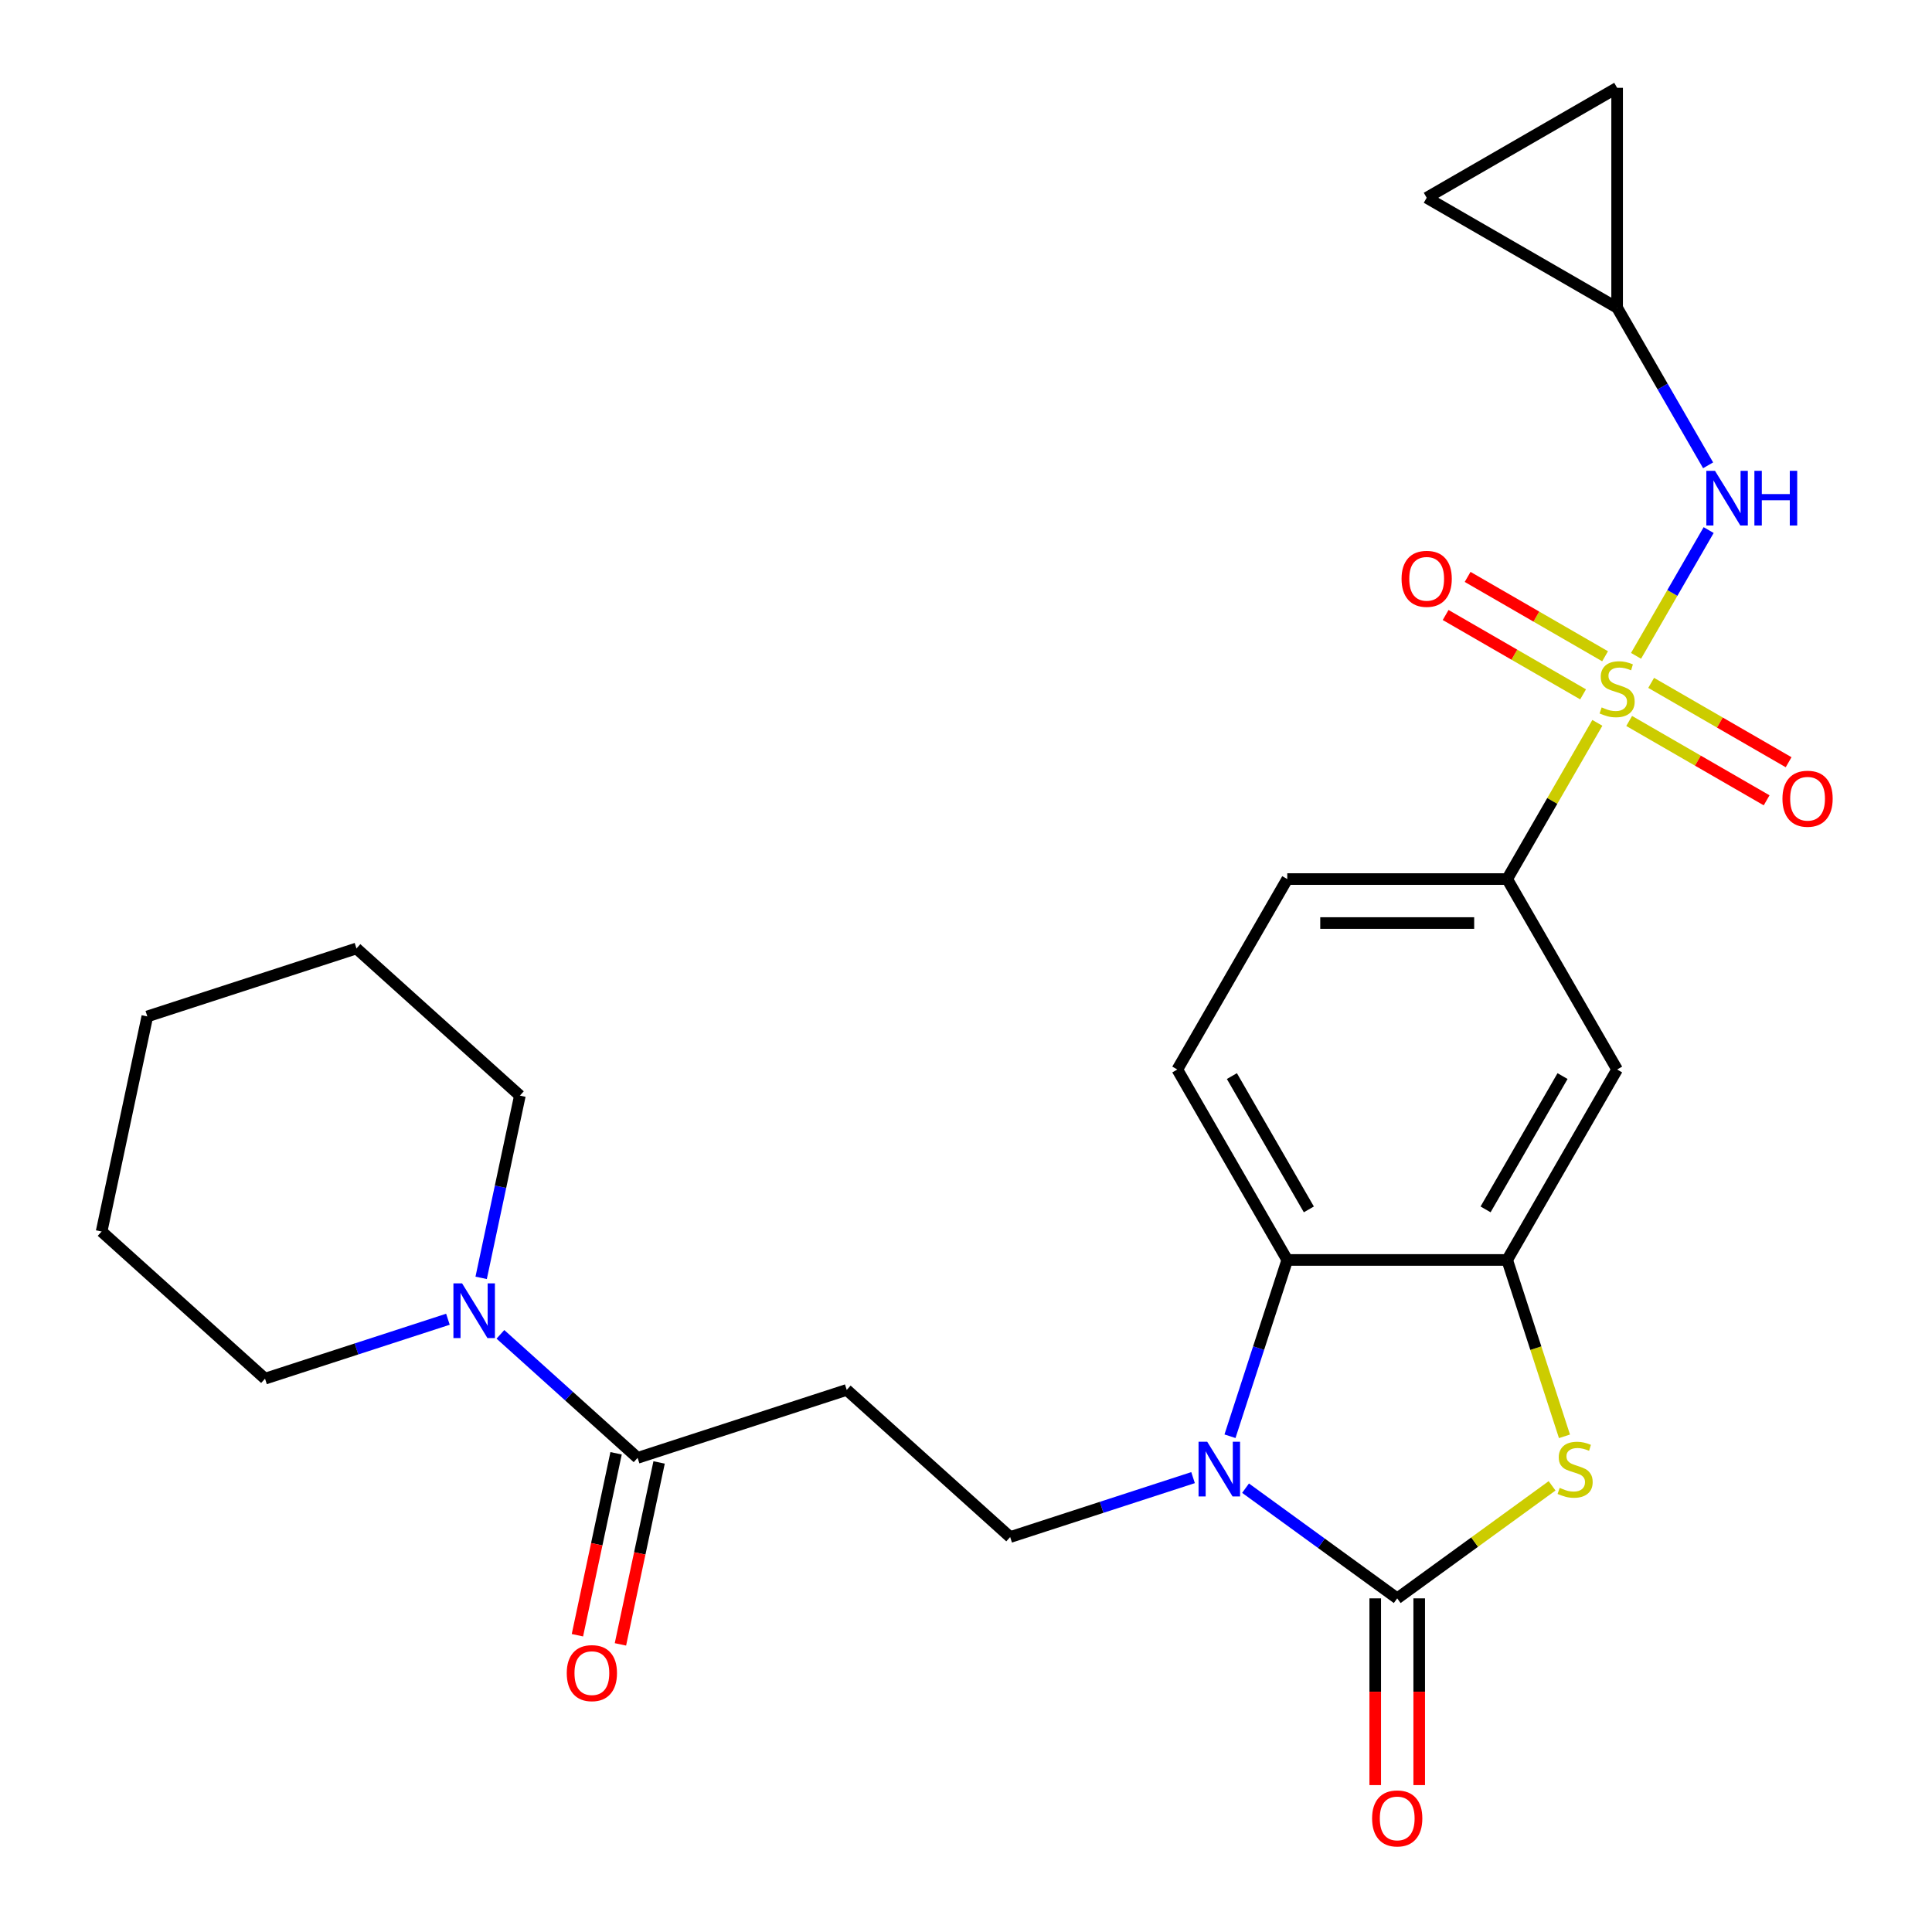 <?xml version='1.0' encoding='iso-8859-1'?>
<svg version='1.1' baseProfile='full'
              xmlns='http://www.w3.org/2000/svg'
                      xmlns:rdkit='http://www.rdkit.org/xml'
                      xmlns:xlink='http://www.w3.org/1999/xlink'
                  xml:space='preserve'
width='1000px' height='1000px' viewBox='0 0 1000 1000'>
<!-- END OF HEADER -->
<rect style='opacity:1.0;fill:#FFFFFF;stroke:none' width='1000' height='1000' x='0' y='0'> </rect>
<path class='bond-5' d='M 826.786,374.152 L 803.447,414.577' style='fill:none;fill-rule:evenodd;stroke:#CCCC00;stroke-width:6px;stroke-linecap:butt;stroke-linejoin:miter;stroke-opacity:1' />
<path class='bond-5' d='M 803.447,414.577 L 780.108,455.001' style='fill:none;fill-rule:evenodd;stroke:#000000;stroke-width:6px;stroke-linecap:butt;stroke-linejoin:miter;stroke-opacity:1' />
<path class='bond-6' d='M 846.815,339.461 L 865.606,306.915' style='fill:none;fill-rule:evenodd;stroke:#CCCC00;stroke-width:6px;stroke-linecap:butt;stroke-linejoin:miter;stroke-opacity:1' />
<path class='bond-6' d='M 865.606,306.915 L 884.397,274.368' style='fill:none;fill-rule:evenodd;stroke:#0000FF;stroke-width:6px;stroke-linecap:butt;stroke-linejoin:miter;stroke-opacity:1' />
<path class='bond-13' d='M 843.255,373.17 L 878.828,393.708' style='fill:none;fill-rule:evenodd;stroke:#CCCC00;stroke-width:6px;stroke-linecap:butt;stroke-linejoin:miter;stroke-opacity:1' />
<path class='bond-13' d='M 878.828,393.708 L 914.402,414.246' style='fill:none;fill-rule:evenodd;stroke:#FF0000;stroke-width:6px;stroke-linecap:butt;stroke-linejoin:miter;stroke-opacity:1' />
<path class='bond-13' d='M 854.637,353.455 L 890.211,373.993' style='fill:none;fill-rule:evenodd;stroke:#CCCC00;stroke-width:6px;stroke-linecap:butt;stroke-linejoin:miter;stroke-opacity:1' />
<path class='bond-13' d='M 890.211,373.993 L 925.784,394.532' style='fill:none;fill-rule:evenodd;stroke:#FF0000;stroke-width:6px;stroke-linecap:butt;stroke-linejoin:miter;stroke-opacity:1' />
<path class='bond-14' d='M 830.786,339.684 L 795.212,319.146' style='fill:none;fill-rule:evenodd;stroke:#CCCC00;stroke-width:6px;stroke-linecap:butt;stroke-linejoin:miter;stroke-opacity:1' />
<path class='bond-14' d='M 795.212,319.146 L 759.638,298.607' style='fill:none;fill-rule:evenodd;stroke:#FF0000;stroke-width:6px;stroke-linecap:butt;stroke-linejoin:miter;stroke-opacity:1' />
<path class='bond-14' d='M 819.403,359.399 L 783.83,338.861' style='fill:none;fill-rule:evenodd;stroke:#CCCC00;stroke-width:6px;stroke-linecap:butt;stroke-linejoin:miter;stroke-opacity:1' />
<path class='bond-14' d='M 783.83,338.861 L 748.256,318.322' style='fill:none;fill-rule:evenodd;stroke:#FF0000;stroke-width:6px;stroke-linecap:butt;stroke-linejoin:miter;stroke-opacity:1' />
<path class='bond-0' d='M 723.196,827.306 L 763.276,798.187' style='fill:none;fill-rule:evenodd;stroke:#000000;stroke-width:6px;stroke-linecap:butt;stroke-linejoin:miter;stroke-opacity:1' />
<path class='bond-0' d='M 763.276,798.187 L 803.356,769.067' style='fill:none;fill-rule:evenodd;stroke:#CCCC00;stroke-width:6px;stroke-linecap:butt;stroke-linejoin:miter;stroke-opacity:1' />
<path class='bond-16' d='M 711.814,827.306 L 711.814,875.635' style='fill:none;fill-rule:evenodd;stroke:#000000;stroke-width:6px;stroke-linecap:butt;stroke-linejoin:miter;stroke-opacity:1' />
<path class='bond-16' d='M 711.814,875.635 L 711.814,923.965' style='fill:none;fill-rule:evenodd;stroke:#FF0000;stroke-width:6px;stroke-linecap:butt;stroke-linejoin:miter;stroke-opacity:1' />
<path class='bond-16' d='M 734.579,827.306 L 734.579,875.635' style='fill:none;fill-rule:evenodd;stroke:#000000;stroke-width:6px;stroke-linecap:butt;stroke-linejoin:miter;stroke-opacity:1' />
<path class='bond-16' d='M 734.579,875.635 L 734.579,923.965' style='fill:none;fill-rule:evenodd;stroke:#FF0000;stroke-width:6px;stroke-linecap:butt;stroke-linejoin:miter;stroke-opacity:1' />
<path class='bond-28' d='M 723.196,827.306 L 683.947,798.79' style='fill:none;fill-rule:evenodd;stroke:#000000;stroke-width:6px;stroke-linecap:butt;stroke-linejoin:miter;stroke-opacity:1' />
<path class='bond-28' d='M 683.947,798.79 L 644.697,770.273' style='fill:none;fill-rule:evenodd;stroke:#0000FF;stroke-width:6px;stroke-linecap:butt;stroke-linejoin:miter;stroke-opacity:1' />
<path class='bond-1' d='M 636.636,743.397 L 651.46,697.773' style='fill:none;fill-rule:evenodd;stroke:#0000FF;stroke-width:6px;stroke-linecap:butt;stroke-linejoin:miter;stroke-opacity:1' />
<path class='bond-1' d='M 651.46,697.773 L 666.285,652.15' style='fill:none;fill-rule:evenodd;stroke:#000000;stroke-width:6px;stroke-linecap:butt;stroke-linejoin:miter;stroke-opacity:1' />
<path class='bond-10' d='M 617.525,764.817 L 570.192,780.196' style='fill:none;fill-rule:evenodd;stroke:#0000FF;stroke-width:6px;stroke-linecap:butt;stroke-linejoin:miter;stroke-opacity:1' />
<path class='bond-10' d='M 570.192,780.196 L 522.858,795.576' style='fill:none;fill-rule:evenodd;stroke:#000000;stroke-width:6px;stroke-linecap:butt;stroke-linejoin:miter;stroke-opacity:1' />
<path class='bond-2' d='M 809.769,743.437 L 794.939,697.793' style='fill:none;fill-rule:evenodd;stroke:#CCCC00;stroke-width:6px;stroke-linecap:butt;stroke-linejoin:miter;stroke-opacity:1' />
<path class='bond-2' d='M 794.939,697.793 L 780.108,652.15' style='fill:none;fill-rule:evenodd;stroke:#000000;stroke-width:6px;stroke-linecap:butt;stroke-linejoin:miter;stroke-opacity:1' />
<path class='bond-3' d='M 780.108,652.15 L 837.02,553.575' style='fill:none;fill-rule:evenodd;stroke:#000000;stroke-width:6px;stroke-linecap:butt;stroke-linejoin:miter;stroke-opacity:1' />
<path class='bond-3' d='M 768.93,625.981 L 808.769,556.979' style='fill:none;fill-rule:evenodd;stroke:#000000;stroke-width:6px;stroke-linecap:butt;stroke-linejoin:miter;stroke-opacity:1' />
<path class='bond-27' d='M 780.108,652.15 L 666.285,652.15' style='fill:none;fill-rule:evenodd;stroke:#000000;stroke-width:6px;stroke-linecap:butt;stroke-linejoin:miter;stroke-opacity:1' />
<path class='bond-4' d='M 666.285,652.15 L 609.373,553.575' style='fill:none;fill-rule:evenodd;stroke:#000000;stroke-width:6px;stroke-linecap:butt;stroke-linejoin:miter;stroke-opacity:1' />
<path class='bond-4' d='M 677.463,625.981 L 637.624,556.979' style='fill:none;fill-rule:evenodd;stroke:#000000;stroke-width:6px;stroke-linecap:butt;stroke-linejoin:miter;stroke-opacity:1' />
<path class='bond-8' d='M 780.108,455.001 L 837.02,553.575' style='fill:none;fill-rule:evenodd;stroke:#000000;stroke-width:6px;stroke-linecap:butt;stroke-linejoin:miter;stroke-opacity:1' />
<path class='bond-19' d='M 780.108,455.001 L 666.285,455.001' style='fill:none;fill-rule:evenodd;stroke:#000000;stroke-width:6px;stroke-linecap:butt;stroke-linejoin:miter;stroke-opacity:1' />
<path class='bond-19' d='M 763.035,477.766 L 683.358,477.766' style='fill:none;fill-rule:evenodd;stroke:#000000;stroke-width:6px;stroke-linecap:butt;stroke-linejoin:miter;stroke-opacity:1' />
<path class='bond-12' d='M 884.114,240.847 L 860.567,200.063' style='fill:none;fill-rule:evenodd;stroke:#0000FF;stroke-width:6px;stroke-linecap:butt;stroke-linejoin:miter;stroke-opacity:1' />
<path class='bond-12' d='M 860.567,200.063 L 837.02,159.278' style='fill:none;fill-rule:evenodd;stroke:#000000;stroke-width:6px;stroke-linecap:butt;stroke-linejoin:miter;stroke-opacity:1' />
<path class='bond-7' d='M 330.018,754.586 L 438.271,719.413' style='fill:none;fill-rule:evenodd;stroke:#000000;stroke-width:6px;stroke-linecap:butt;stroke-linejoin:miter;stroke-opacity:1' />
<path class='bond-9' d='M 330.018,754.586 L 294.517,722.621' style='fill:none;fill-rule:evenodd;stroke:#000000;stroke-width:6px;stroke-linecap:butt;stroke-linejoin:miter;stroke-opacity:1' />
<path class='bond-9' d='M 294.517,722.621 L 259.016,690.656' style='fill:none;fill-rule:evenodd;stroke:#0000FF;stroke-width:6px;stroke-linecap:butt;stroke-linejoin:miter;stroke-opacity:1' />
<path class='bond-20' d='M 318.884,752.22 L 308.876,799.305' style='fill:none;fill-rule:evenodd;stroke:#000000;stroke-width:6px;stroke-linecap:butt;stroke-linejoin:miter;stroke-opacity:1' />
<path class='bond-20' d='M 308.876,799.305 L 298.868,846.391' style='fill:none;fill-rule:evenodd;stroke:#FF0000;stroke-width:6px;stroke-linecap:butt;stroke-linejoin:miter;stroke-opacity:1' />
<path class='bond-20' d='M 341.151,756.953 L 331.143,804.038' style='fill:none;fill-rule:evenodd;stroke:#000000;stroke-width:6px;stroke-linecap:butt;stroke-linejoin:miter;stroke-opacity:1' />
<path class='bond-20' d='M 331.143,804.038 L 321.135,851.124' style='fill:none;fill-rule:evenodd;stroke:#FF0000;stroke-width:6px;stroke-linecap:butt;stroke-linejoin:miter;stroke-opacity:1' />
<path class='bond-21' d='M 249.045,661.418 L 259.07,614.252' style='fill:none;fill-rule:evenodd;stroke:#0000FF;stroke-width:6px;stroke-linecap:butt;stroke-linejoin:miter;stroke-opacity:1' />
<path class='bond-21' d='M 259.07,614.252 L 269.096,567.087' style='fill:none;fill-rule:evenodd;stroke:#000000;stroke-width:6px;stroke-linecap:butt;stroke-linejoin:miter;stroke-opacity:1' />
<path class='bond-22' d='M 231.845,682.838 L 184.511,698.217' style='fill:none;fill-rule:evenodd;stroke:#0000FF;stroke-width:6px;stroke-linecap:butt;stroke-linejoin:miter;stroke-opacity:1' />
<path class='bond-22' d='M 184.511,698.217 L 137.177,713.597' style='fill:none;fill-rule:evenodd;stroke:#000000;stroke-width:6px;stroke-linecap:butt;stroke-linejoin:miter;stroke-opacity:1' />
<path class='bond-11' d='M 522.858,795.576 L 438.271,719.413' style='fill:none;fill-rule:evenodd;stroke:#000000;stroke-width:6px;stroke-linecap:butt;stroke-linejoin:miter;stroke-opacity:1' />
<path class='bond-17' d='M 837.02,159.278 L 738.446,102.366' style='fill:none;fill-rule:evenodd;stroke:#000000;stroke-width:6px;stroke-linecap:butt;stroke-linejoin:miter;stroke-opacity:1' />
<path class='bond-18' d='M 837.02,159.278 L 837.02,45.455' style='fill:none;fill-rule:evenodd;stroke:#000000;stroke-width:6px;stroke-linecap:butt;stroke-linejoin:miter;stroke-opacity:1' />
<path class='bond-15' d='M 609.373,553.575 L 666.285,455.001' style='fill:none;fill-rule:evenodd;stroke:#000000;stroke-width:6px;stroke-linecap:butt;stroke-linejoin:miter;stroke-opacity:1' />
<path class='bond-26' d='M 738.446,102.366 L 837.02,45.455' style='fill:none;fill-rule:evenodd;stroke:#000000;stroke-width:6px;stroke-linecap:butt;stroke-linejoin:miter;stroke-opacity:1' />
<path class='bond-23' d='M 269.096,567.087 L 184.508,490.924' style='fill:none;fill-rule:evenodd;stroke:#000000;stroke-width:6px;stroke-linecap:butt;stroke-linejoin:miter;stroke-opacity:1' />
<path class='bond-24' d='M 137.177,713.597 L 52.59,637.434' style='fill:none;fill-rule:evenodd;stroke:#000000;stroke-width:6px;stroke-linecap:butt;stroke-linejoin:miter;stroke-opacity:1' />
<path class='bond-29' d='M 184.508,490.924 L 76.255,526.098' style='fill:none;fill-rule:evenodd;stroke:#000000;stroke-width:6px;stroke-linecap:butt;stroke-linejoin:miter;stroke-opacity:1' />
<path class='bond-25' d='M 52.59,637.434 L 76.255,526.098' style='fill:none;fill-rule:evenodd;stroke:#000000;stroke-width:6px;stroke-linecap:butt;stroke-linejoin:miter;stroke-opacity:1' />
<path  class='atom-0' d='M 829.02 366.147
Q 829.34 366.267, 830.66 366.827
Q 831.98 367.387, 833.42 367.747
Q 834.9 368.067, 836.34 368.067
Q 839.02 368.067, 840.58 366.787
Q 842.14 365.467, 842.14 363.187
Q 842.14 361.627, 841.34 360.667
Q 840.58 359.707, 839.38 359.187
Q 838.18 358.667, 836.18 358.067
Q 833.66 357.307, 832.14 356.587
Q 830.66 355.867, 829.58 354.347
Q 828.54 352.827, 828.54 350.267
Q 828.54 346.707, 830.94 344.507
Q 833.38 342.307, 838.18 342.307
Q 841.46 342.307, 845.18 343.867
L 844.26 346.947
Q 840.86 345.547, 838.3 345.547
Q 835.54 345.547, 834.02 346.707
Q 832.5 347.827, 832.54 349.787
Q 832.54 351.307, 833.3 352.227
Q 834.1 353.147, 835.22 353.667
Q 836.38 354.187, 838.3 354.787
Q 840.86 355.587, 842.38 356.387
Q 843.9 357.187, 844.98 358.827
Q 846.1 360.427, 846.1 363.187
Q 846.1 367.107, 843.46 369.227
Q 840.86 371.307, 836.5 371.307
Q 833.98 371.307, 832.06 370.747
Q 830.18 370.227, 827.94 369.307
L 829.02 366.147
' fill='#CCCC00'/>
<path  class='atom-2' d='M 624.851 746.242
L 634.131 761.242
Q 635.051 762.722, 636.531 765.402
Q 638.011 768.082, 638.091 768.242
L 638.091 746.242
L 641.851 746.242
L 641.851 774.562
L 637.971 774.562
L 628.011 758.162
Q 626.851 756.242, 625.611 754.042
Q 624.411 751.842, 624.051 751.162
L 624.051 774.562
L 620.371 774.562
L 620.371 746.242
L 624.851 746.242
' fill='#0000FF'/>
<path  class='atom-3' d='M 807.282 770.122
Q 807.602 770.242, 808.922 770.802
Q 810.242 771.362, 811.682 771.722
Q 813.162 772.042, 814.602 772.042
Q 817.282 772.042, 818.842 770.762
Q 820.402 769.442, 820.402 767.162
Q 820.402 765.602, 819.602 764.642
Q 818.842 763.682, 817.642 763.162
Q 816.442 762.642, 814.442 762.042
Q 811.922 761.282, 810.402 760.562
Q 808.922 759.842, 807.842 758.322
Q 806.802 756.802, 806.802 754.242
Q 806.802 750.682, 809.202 748.482
Q 811.642 746.282, 816.442 746.282
Q 819.722 746.282, 823.442 747.842
L 822.522 750.922
Q 819.122 749.522, 816.562 749.522
Q 813.802 749.522, 812.282 750.682
Q 810.762 751.802, 810.802 753.762
Q 810.802 755.282, 811.562 756.202
Q 812.362 757.122, 813.482 757.642
Q 814.642 758.162, 816.562 758.762
Q 819.122 759.562, 820.642 760.362
Q 822.162 761.162, 823.242 762.802
Q 824.362 764.402, 824.362 767.162
Q 824.362 771.082, 821.722 773.202
Q 819.122 775.282, 814.762 775.282
Q 812.242 775.282, 810.322 774.722
Q 808.442 774.202, 806.202 773.282
L 807.282 770.122
' fill='#CCCC00'/>
<path  class='atom-7' d='M 887.672 243.693
L 896.952 258.693
Q 897.872 260.173, 899.352 262.853
Q 900.832 265.533, 900.912 265.693
L 900.912 243.693
L 904.672 243.693
L 904.672 272.013
L 900.792 272.013
L 890.832 255.613
Q 889.672 253.693, 888.432 251.493
Q 887.232 249.293, 886.872 248.613
L 886.872 272.013
L 883.192 272.013
L 883.192 243.693
L 887.672 243.693
' fill='#0000FF'/>
<path  class='atom-7' d='M 908.072 243.693
L 911.912 243.693
L 911.912 255.733
L 926.392 255.733
L 926.392 243.693
L 930.232 243.693
L 930.232 272.013
L 926.392 272.013
L 926.392 258.933
L 911.912 258.933
L 911.912 272.013
L 908.072 272.013
L 908.072 243.693
' fill='#0000FF'/>
<path  class='atom-10' d='M 239.17 664.263
L 248.45 679.263
Q 249.37 680.743, 250.85 683.423
Q 252.33 686.103, 252.41 686.263
L 252.41 664.263
L 256.17 664.263
L 256.17 692.583
L 252.29 692.583
L 242.33 676.183
Q 241.17 674.263, 239.93 672.063
Q 238.73 669.863, 238.37 669.183
L 238.37 692.583
L 234.69 692.583
L 234.69 664.263
L 239.17 664.263
' fill='#0000FF'/>
<path  class='atom-14' d='M 922.594 413.419
Q 922.594 406.619, 925.954 402.819
Q 929.314 399.019, 935.594 399.019
Q 941.874 399.019, 945.234 402.819
Q 948.594 406.619, 948.594 413.419
Q 948.594 420.299, 945.194 424.219
Q 941.794 428.099, 935.594 428.099
Q 929.354 428.099, 925.954 424.219
Q 922.594 420.339, 922.594 413.419
M 935.594 424.899
Q 939.914 424.899, 942.234 422.019
Q 944.594 419.099, 944.594 413.419
Q 944.594 407.859, 942.234 405.059
Q 939.914 402.219, 935.594 402.219
Q 931.274 402.219, 928.914 405.019
Q 926.594 407.819, 926.594 413.419
Q 926.594 419.139, 928.914 422.019
Q 931.274 424.899, 935.594 424.899
' fill='#FF0000'/>
<path  class='atom-15' d='M 725.446 299.595
Q 725.446 292.795, 728.806 288.995
Q 732.166 285.195, 738.446 285.195
Q 744.726 285.195, 748.086 288.995
Q 751.446 292.795, 751.446 299.595
Q 751.446 306.475, 748.046 310.395
Q 744.646 314.275, 738.446 314.275
Q 732.206 314.275, 728.806 310.395
Q 725.446 306.515, 725.446 299.595
M 738.446 311.075
Q 742.766 311.075, 745.086 308.195
Q 747.446 305.275, 747.446 299.595
Q 747.446 294.035, 745.086 291.235
Q 742.766 288.395, 738.446 288.395
Q 734.126 288.395, 731.766 291.195
Q 729.446 293.995, 729.446 299.595
Q 729.446 305.315, 731.766 308.195
Q 734.126 311.075, 738.446 311.075
' fill='#FF0000'/>
<path  class='atom-17' d='M 710.196 941.21
Q 710.196 934.41, 713.556 930.61
Q 716.916 926.81, 723.196 926.81
Q 729.476 926.81, 732.836 930.61
Q 736.196 934.41, 736.196 941.21
Q 736.196 948.09, 732.796 952.01
Q 729.396 955.89, 723.196 955.89
Q 716.956 955.89, 713.556 952.01
Q 710.196 948.13, 710.196 941.21
M 723.196 952.69
Q 727.516 952.69, 729.836 949.81
Q 732.196 946.89, 732.196 941.21
Q 732.196 935.65, 729.836 932.85
Q 727.516 930.01, 723.196 930.01
Q 718.876 930.01, 716.516 932.81
Q 714.196 935.61, 714.196 941.21
Q 714.196 946.93, 716.516 949.81
Q 718.876 952.69, 723.196 952.69
' fill='#FF0000'/>
<path  class='atom-21' d='M 293.353 866.003
Q 293.353 859.203, 296.713 855.403
Q 300.073 851.603, 306.353 851.603
Q 312.633 851.603, 315.993 855.403
Q 319.353 859.203, 319.353 866.003
Q 319.353 872.883, 315.953 876.803
Q 312.553 880.683, 306.353 880.683
Q 300.113 880.683, 296.713 876.803
Q 293.353 872.923, 293.353 866.003
M 306.353 877.483
Q 310.673 877.483, 312.993 874.603
Q 315.353 871.683, 315.353 866.003
Q 315.353 860.443, 312.993 857.643
Q 310.673 854.803, 306.353 854.803
Q 302.033 854.803, 299.673 857.603
Q 297.353 860.403, 297.353 866.003
Q 297.353 871.723, 299.673 874.603
Q 302.033 877.483, 306.353 877.483
' fill='#FF0000'/>
</svg>
